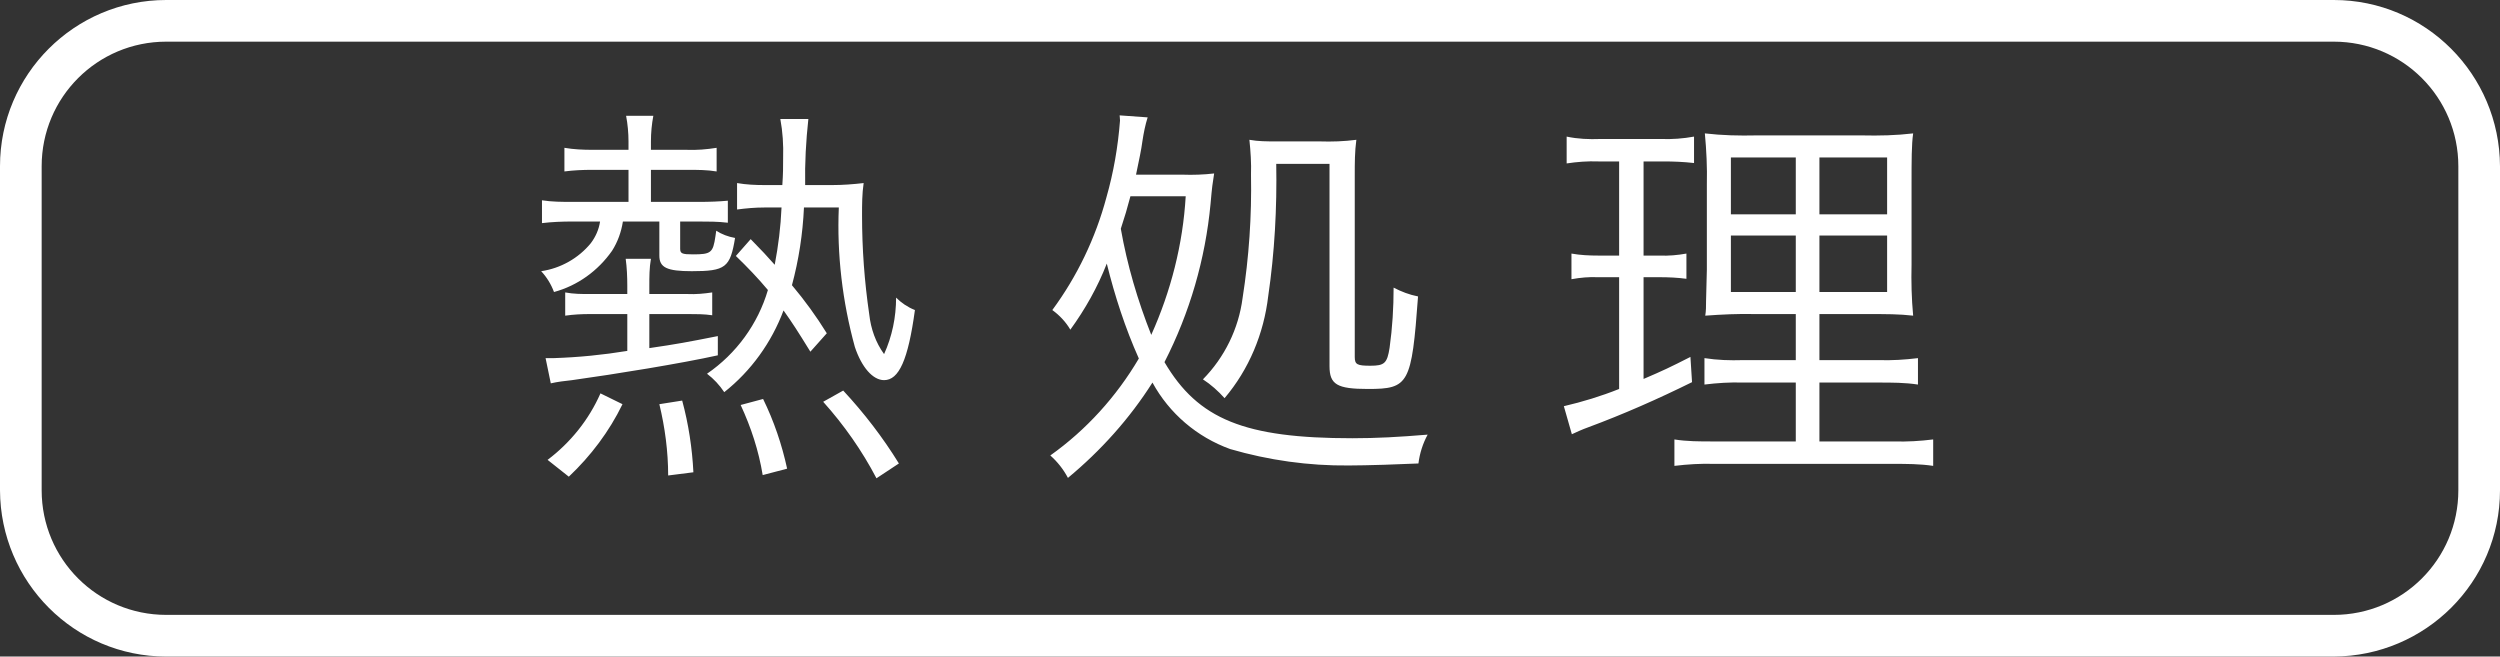 <?xml version="1.0" encoding="UTF-8"?><svg id="_レイヤー_2" xmlns="http://www.w3.org/2000/svg" viewBox="0 0 62.41 16.39"><rect x="0" y="0" width="62.41" height="16.39" fill="#333333" stroke="none"/><defs><style>.cls-1{fill:#fff;}</style></defs><g id="_レイヤー_1-2"><g id="_グループ_12"><path id="_長方形_22" class="cls-1" d="M4.15,0H58.26c2.29,0,4.14,1.86,4.15,4.15V12.24c0,2.29-1.86,4.14-4.15,4.15H4.15c-2.29,0-4.14-1.86-4.15-4.15V4.15C0,1.86,1.86,0,4.15,0ZM58.26,15.35c1.72,0,3.11-1.39,3.11-3.11V4.15c0-1.72-1.39-3.11-3.11-3.11H4.15c-1.72,0-3.11,1.39-3.11,3.11V12.24c0,1.72,1.39,3.11,3.11,3.11H58.26Z"/><path id="_パス_1924" class="cls-1" d="M20.1,4.62c-.01-.55,.02-1.1,.08-1.65h-.7c.06,.32,.08,.65,.07,.97,0,.23,0,.4-.02,.68h-.44c-.23,0-.46-.01-.69-.05v.66c.23-.03,.45-.05,.68-.05h.43c-.02,.48-.08,.96-.17,1.43-.22-.25-.29-.32-.6-.64l-.37,.42c.28,.27,.55,.55,.8,.85-.25,.85-.79,1.59-1.52,2.09,.17,.13,.31,.28,.43,.46,.67-.53,1.18-1.24,1.48-2.04,.22,.31,.35,.51,.67,1.03l.41-.46c-.26-.42-.55-.82-.87-1.2,.17-.63,.27-1.28,.3-1.94h.87c-.05,1.17,.09,2.35,.4,3.48,.17,.51,.45,.83,.73,.83,.37,0,.6-.5,.77-1.75-.18-.07-.34-.18-.47-.31,0,.49-.1,.97-.3,1.41-.21-.29-.33-.63-.37-.99-.12-.82-.18-1.64-.18-2.47,0-.27,0-.54,.04-.81-.26,.03-.52,.05-.78,.05h-.68Zm-4.41-.88h-.9c-.23,0-.47-.01-.7-.05v.59c.23-.03,.46-.04,.69-.04h.91v.8h-1.4c-.25,0-.51,0-.76-.04v.57c.25-.03,.5-.04,.75-.04h.7c-.03,.2-.11,.38-.23,.54-.31,.38-.76,.63-1.24,.7,.14,.15,.25,.33,.32,.52,.59-.16,1.1-.53,1.45-1.03,.14-.22,.23-.47,.27-.73h.91v.85c0,.3,.19,.39,.81,.39,.84,0,.96-.09,1.08-.83-.17-.03-.33-.09-.47-.18l-.02,.14c-.06,.41-.11,.45-.56,.45-.27,0-.32-.02-.32-.14v-.68h.45c.25,0,.49,0,.74,.03v-.55c-.21,.02-.44,.03-.75,.03h-1.17v-.8h.93c.24,0,.47,0,.71,.04v-.59c-.25,.04-.5,.06-.75,.05h-.89v-.21c0-.21,.02-.43,.06-.64h-.68c.04,.21,.06,.43,.06,.64v.21Zm-.03,4.09v.93c-.61,.1-1.22,.16-1.83,.18-.07,0-.14,0-.21,0l.13,.63c.17-.04,.35-.06,.53-.08,1.08-.15,2.74-.42,3.64-.62v-.48c-.76,.15-1.02,.2-1.71,.3v-.85h.96c.2,0,.41,0,.61,.03v-.57c-.2,.03-.41,.05-.61,.04h-.96v-.2c0-.23,0-.45,.04-.68h-.63c.03,.22,.04,.45,.04,.67v.21h-.93c-.21,0-.41,0-.62-.04v.58c.21-.03,.41-.04,.62-.04h.93Zm-1.46,4.07c.55-.52,1.01-1.13,1.34-1.81l-.55-.27c-.29,.66-.75,1.23-1.32,1.66l.53,.42Zm3.11-.11c-.03-.6-.12-1.2-.28-1.79l-.57,.09c.14,.58,.22,1.18,.22,1.78l.63-.08Zm2.34-.09c-.13-.6-.33-1.19-.6-1.74l-.56,.15c.26,.56,.45,1.14,.55,1.75l.61-.16Zm2.79-.13c-.4-.65-.87-1.26-1.39-1.82l-.5,.28c.52,.58,.97,1.22,1.33,1.91l.56-.37Zm5.92-7.21c.08-.39,.13-.61,.16-.84,.03-.2,.07-.4,.13-.59l-.7-.05s.01,.09,.01,.13c-.05,.65-.16,1.29-.34,1.92-.27,1.01-.73,1.97-1.35,2.81,.18,.13,.34,.3,.45,.49,.37-.51,.68-1.06,.91-1.65,.2,.81,.46,1.61,.8,2.37-.56,.95-1.31,1.78-2.21,2.42,.18,.16,.33,.35,.44,.56,.82-.68,1.54-1.48,2.11-2.38,.42,.77,1.11,1.36,1.94,1.66,.96,.28,1.96,.42,2.96,.41,.43,0,1.34-.03,1.74-.05,.03-.25,.11-.5,.23-.72-.72,.06-1.28,.09-1.88,.09-2.69,0-3.85-.47-4.69-1.9,.63-1.23,1.02-2.57,1.15-3.95,.04-.46,.05-.5,.09-.76-.26,.03-.53,.04-.79,.03h-1.16Zm1.24,.54c-.07,1.2-.37,2.37-.86,3.46-.34-.86-.6-1.74-.76-2.65,.09-.27,.17-.54,.24-.81h1.38Zm3.59-.81v5.05c0,.46,.19,.57,.96,.57,1.02,0,1.09-.12,1.25-2.31-.21-.04-.42-.12-.61-.22,0,.5-.03,1-.1,1.5-.06,.39-.13,.45-.48,.45-.33,0-.39-.03-.39-.22V4.37c0-.29,0-.59,.04-.88-.31,.04-.61,.05-.92,.04h-1.09c-.22,0-.44,0-.66-.04,.03,.29,.05,.58,.04,.87,.02,1.03-.05,2.06-.21,3.08-.1,.77-.45,1.48-.99,2.03,.2,.13,.38,.29,.54,.47,.61-.72,.98-1.61,1.09-2.55,.16-1.09,.22-2.2,.2-3.3h1.33Zm7.23-.06v2.35h-.52c-.22,0-.45-.01-.67-.05v.64c.22-.04,.44-.06,.66-.05h.53v2.79c-.45,.18-.91,.32-1.38,.43l.2,.7c.13-.06,.26-.12,.4-.17,.89-.33,1.75-.71,2.6-1.13l-.04-.63c-.51,.26-.68,.34-1.17,.55v-2.54h.4c.22,0,.45,.01,.67,.04v-.63c-.22,.04-.45,.06-.67,.05h-.4v-2.35h.49c.26,0,.51,.01,.77,.04v-.66c-.27,.05-.55,.07-.82,.06h-1.52c-.28,.01-.56,0-.84-.06v.67c.26-.04,.53-.06,.79-.05h.52Zm4.41,3.81v1.15h-1.32c-.32,.01-.64,0-.96-.05v.66c.32-.04,.64-.06,.96-.05h1.32v1.47h-2.08c-.32,0-.64,0-.95-.05v.66c.33-.04,.66-.06,.99-.05h4.47c.33,0,.67,0,1,.05v-.66c-.32,.04-.65,.06-.98,.05h-1.86v-1.47h1.48c.33,0,.66,0,.98,.05v-.66c-.32,.04-.65,.06-.98,.05h-1.48v-1.15h1.14c.57,0,.84,0,1.2,.04-.04-.43-.05-.85-.04-1.28v-2.01c0-.59,0-.98,.04-1.26-.42,.05-.85,.06-1.28,.05h-2.63c-.43,.01-.86,0-1.29-.05,.04,.42,.06,.85,.05,1.27v2.13q-.01,.53-.02,.79c0,.12,0,.24-.02,.36,.41-.03,.83-.05,1.24-.04h1.02Zm0-3.91v1.42h-1.62v-1.42h1.62Zm.59,0h1.69v1.42h-1.69v-1.42Zm-.59,1.95v1.41h-1.62v-1.41h1.62Zm.59,0h1.69v1.41h-1.69v-1.41Z"/></g></g></svg>